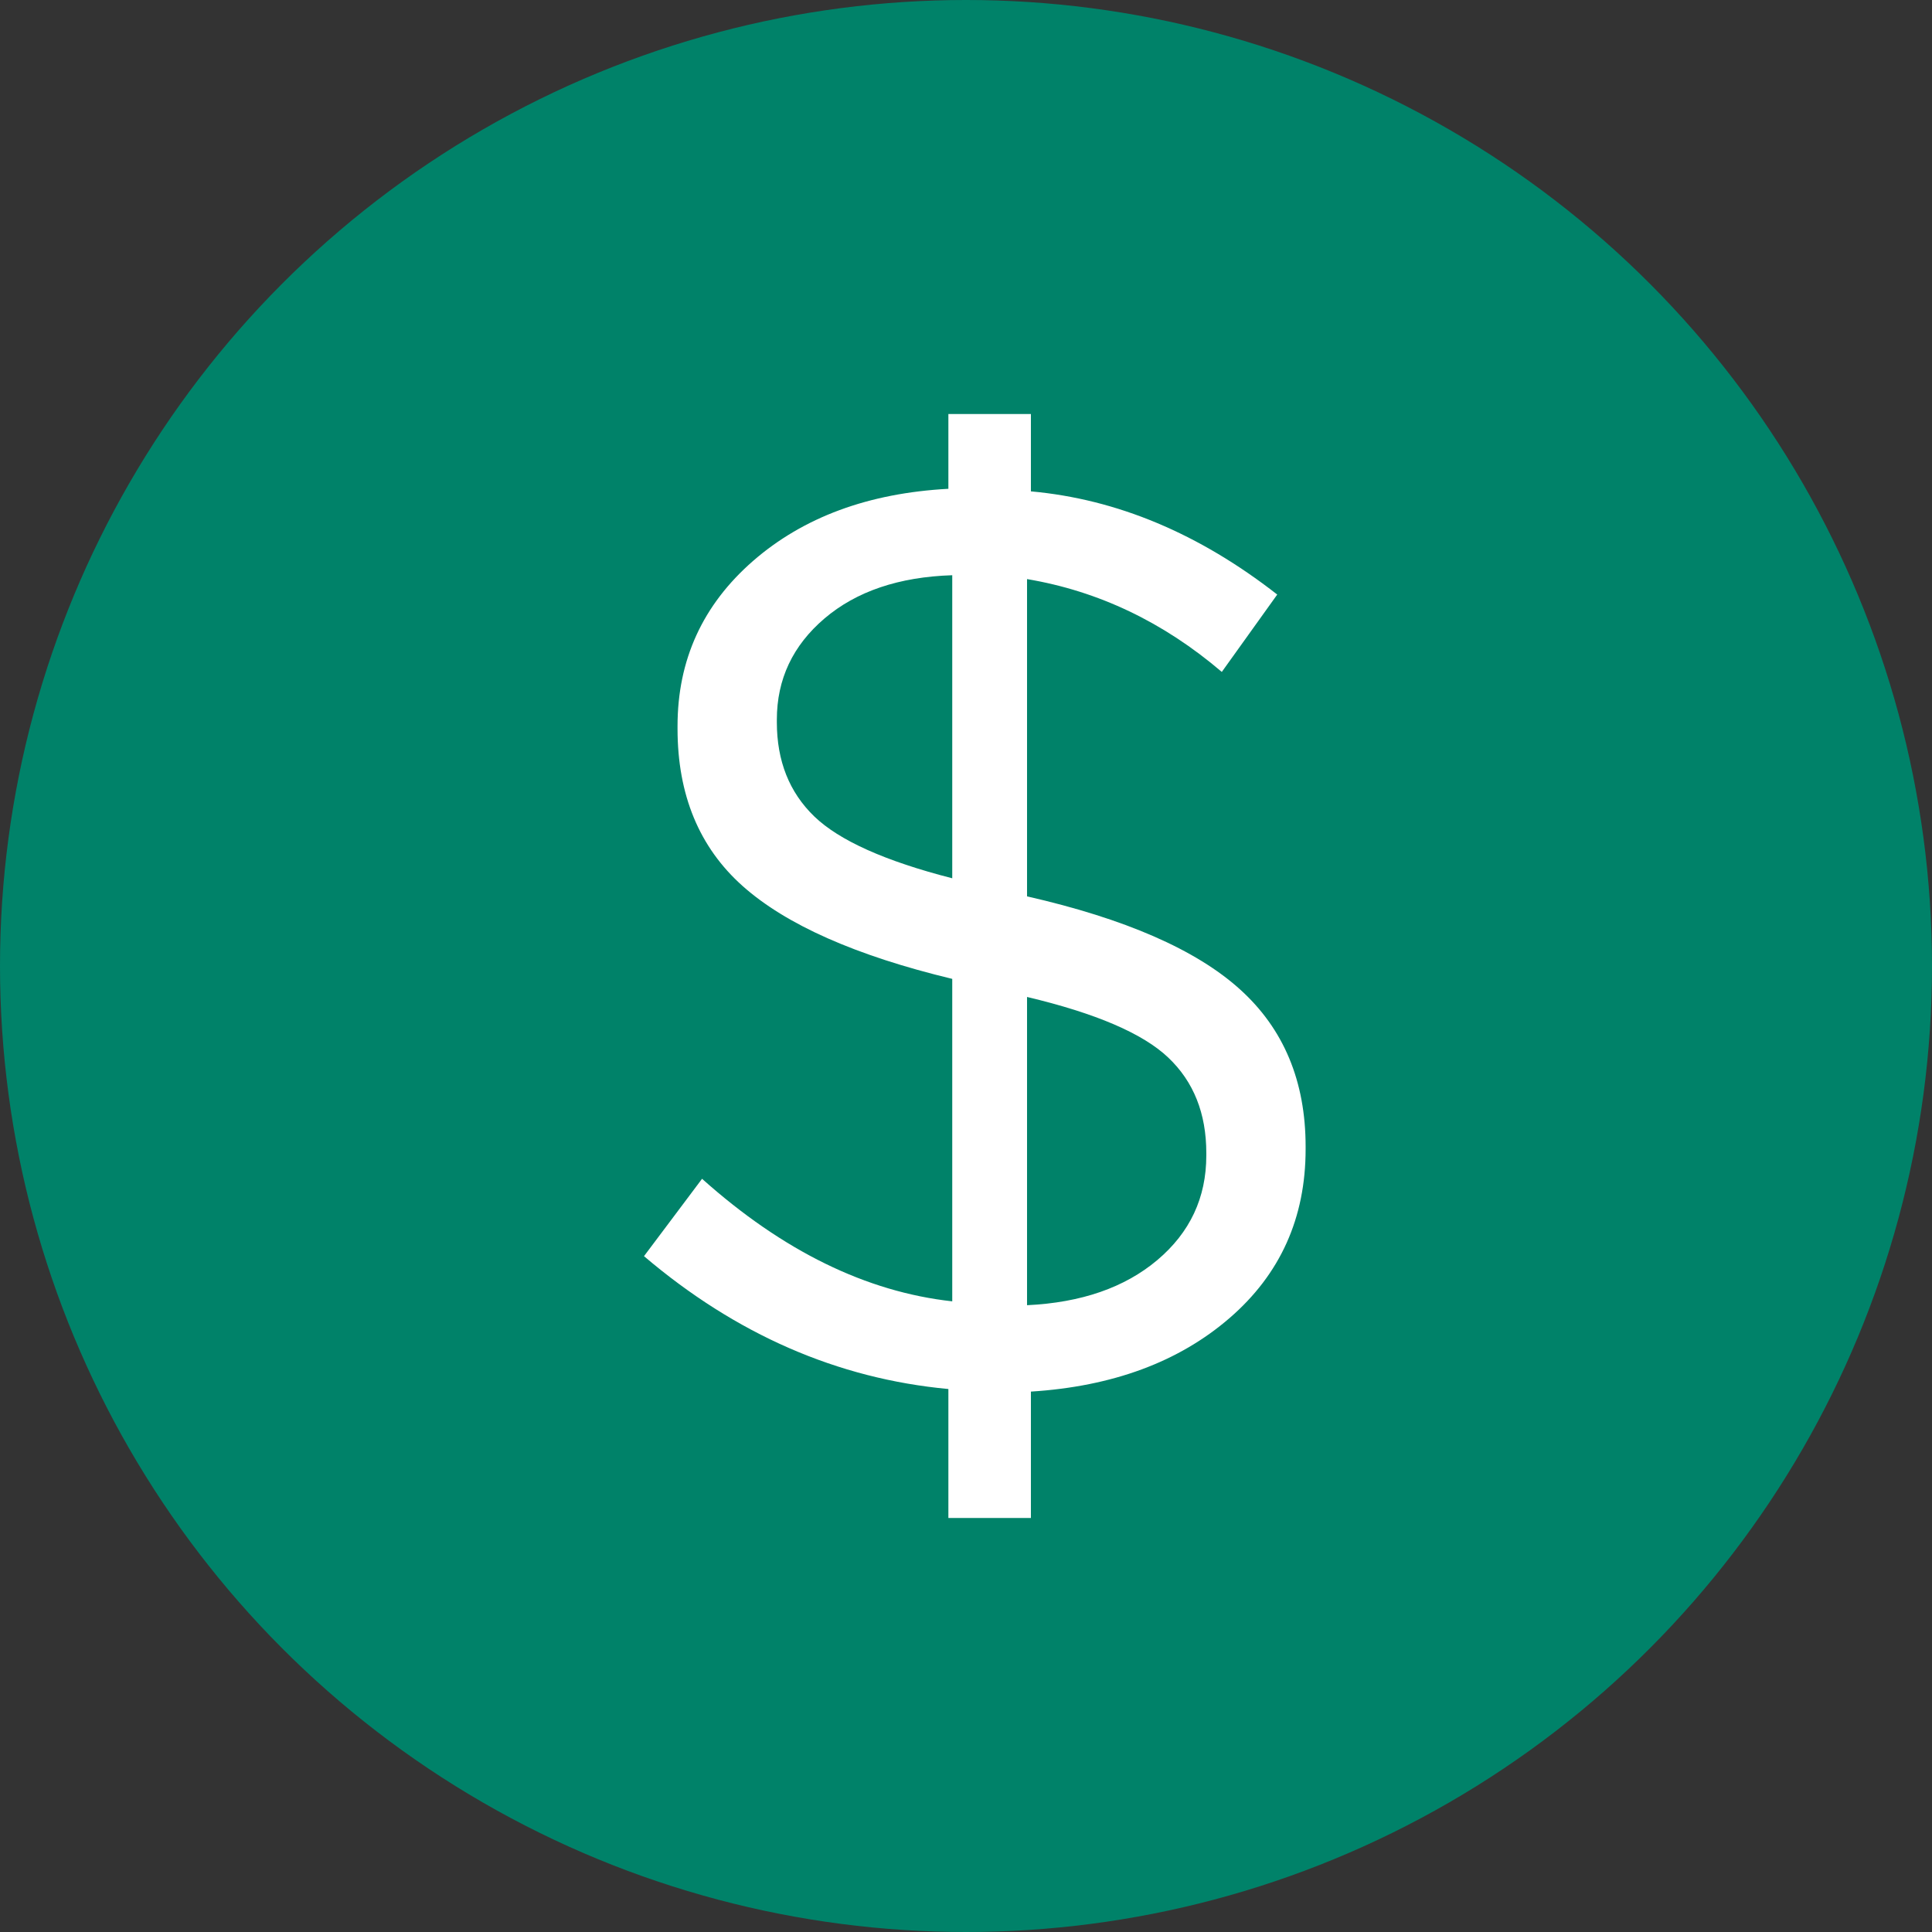 <?xml version="1.0" encoding="UTF-8"?>
<svg width="42px" height="42px" viewBox="0 0 42 42" version="1.1" xmlns="http://www.w3.org/2000/svg" xmlns:xlink="http://www.w3.org/1999/xlink">
    <rect x="0" y="0" width="42" height="42" fill="#333333" stroke="none"/>
    <!-- Generator: Sketch 61 (89581) - https://sketch.com -->
    <title>ic_USD</title>
    <desc>Created with Sketch.</desc>
    <g id="Final-Design" stroke="none" stroke-width="1" fill="none" fill-rule="evenodd">
        <g id="ic_USD">
            <circle id="Oval" fill="#008269" cx="21" cy="21" r="21"></circle>
            <path d="M22.411,33 L22.411,30.252 C24.187,30.14 25.626,29.607 26.729,28.654 C27.832,27.701 28.383,26.477 28.383,24.981 L28.383,24.981 L28.383,24.925 C28.383,23.505 27.907,22.364 26.953,21.505 C26,20.645 24.458,19.972 22.327,19.486 L22.327,19.486 L22.327,12.589 C23.879,12.85 25.29,13.523 26.561,14.607 L26.561,14.607 L27.766,12.925 C26.065,11.598 24.28,10.85 22.411,10.682 L22.411,10.682 L22.411,9 L20.617,9 L20.617,10.626 C18.879,10.72 17.463,11.243 16.369,12.196 C15.276,13.15 14.729,14.346 14.729,15.785 L14.729,15.785 L14.729,15.841 C14.729,17.28 15.201,18.421 16.145,19.262 C17.089,20.103 18.607,20.776 20.701,21.28 L20.701,21.28 L20.701,28.29 C18.832,28.084 17.019,27.196 15.262,25.626 L15.262,25.626 L14,27.308 C16,29.009 18.206,29.972 20.617,30.196 L20.617,30.196 L20.617,33 L22.411,33 Z M20.701,19.093 C19.243,18.72 18.243,18.271 17.701,17.748 C17.159,17.224 16.888,16.542 16.888,15.701 L16.888,15.701 L16.888,15.645 C16.888,14.766 17.234,14.033 17.925,13.444 C18.617,12.855 19.542,12.542 20.701,12.505 L20.701,12.505 L20.701,19.093 Z M22.327,28.374 L22.327,21.673 C23.822,22.028 24.846,22.467 25.397,22.991 C25.949,23.514 26.224,24.206 26.224,25.065 L26.224,25.065 L26.224,25.121 C26.224,26.037 25.869,26.794 25.159,27.393 C24.449,27.991 23.505,28.318 22.327,28.374 L22.327,28.374 Z" id="$" fill="#FFFFFF" fill-rule="nonzero"></path>
        </g>
    </g>
</svg>